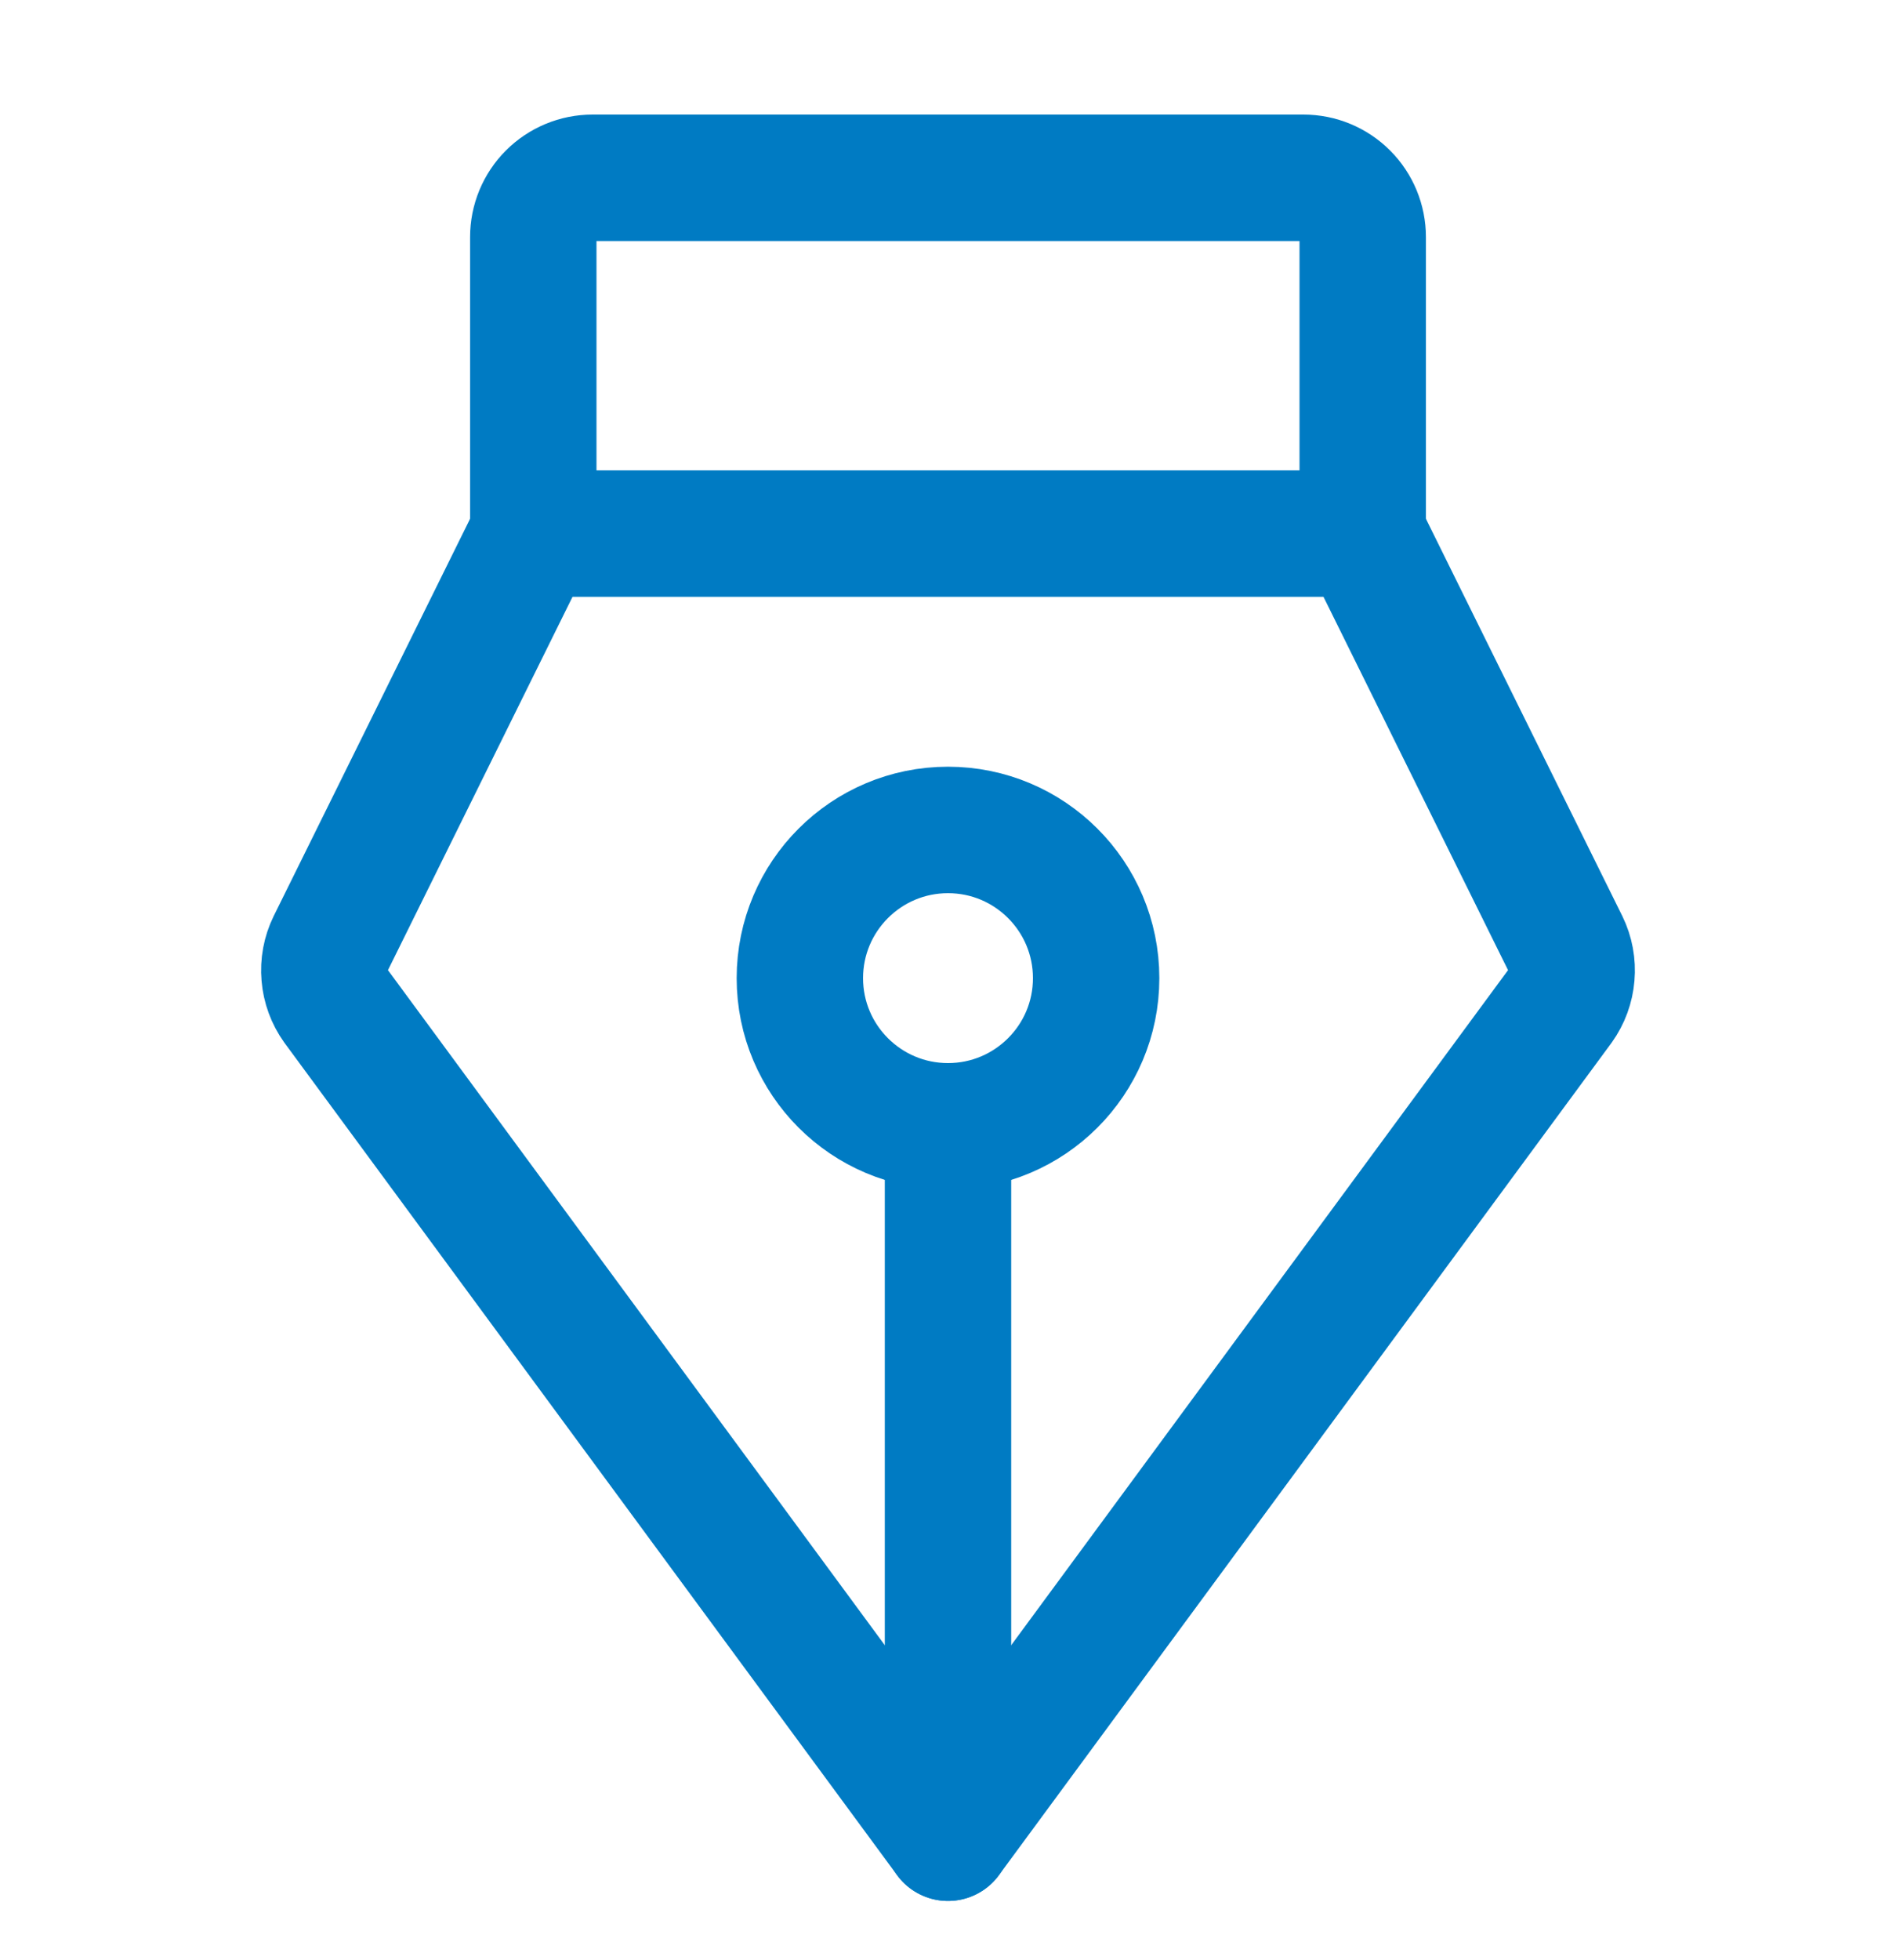 <svg width="30" height="31" viewBox="0 0 30 31" fill="none" xmlns="http://www.w3.org/2000/svg">
<path d="M15 17.812V29.062" stroke="#007BC3" stroke-width="2" stroke-linecap="round" stroke-linejoin="round"/>
<path d="M15 17.812C16.294 17.812 17.344 16.763 17.344 15.469C17.344 14.174 16.294 13.125 15 13.125C13.706 13.125 12.656 14.174 12.656 15.469C12.656 16.763 13.706 17.812 15 17.812Z" stroke="#007BC3" stroke-width="2" stroke-linecap="round" stroke-linejoin="round"/>
<path d="M8.438 8.438V3.75C8.438 3.501 8.536 3.263 8.712 3.087C8.888 2.911 9.126 2.812 9.375 2.812H20.625C20.874 2.812 21.112 2.911 21.288 3.087C21.464 3.263 21.562 3.501 21.562 3.75V8.438" stroke="#007BC3" stroke-width="2" stroke-linecap="round" stroke-linejoin="round"/>
<path d="M8.438 8.438L5.227 14.93C5.152 15.084 5.12 15.256 5.135 15.427C5.149 15.598 5.209 15.762 5.309 15.902L15 29.062L24.691 15.902C24.791 15.762 24.851 15.598 24.865 15.427C24.88 15.256 24.848 15.084 24.773 14.93L21.562 8.438H8.438Z" stroke="#007BC3" stroke-width="2" stroke-linecap="round" stroke-linejoin="round"/>
</svg>
